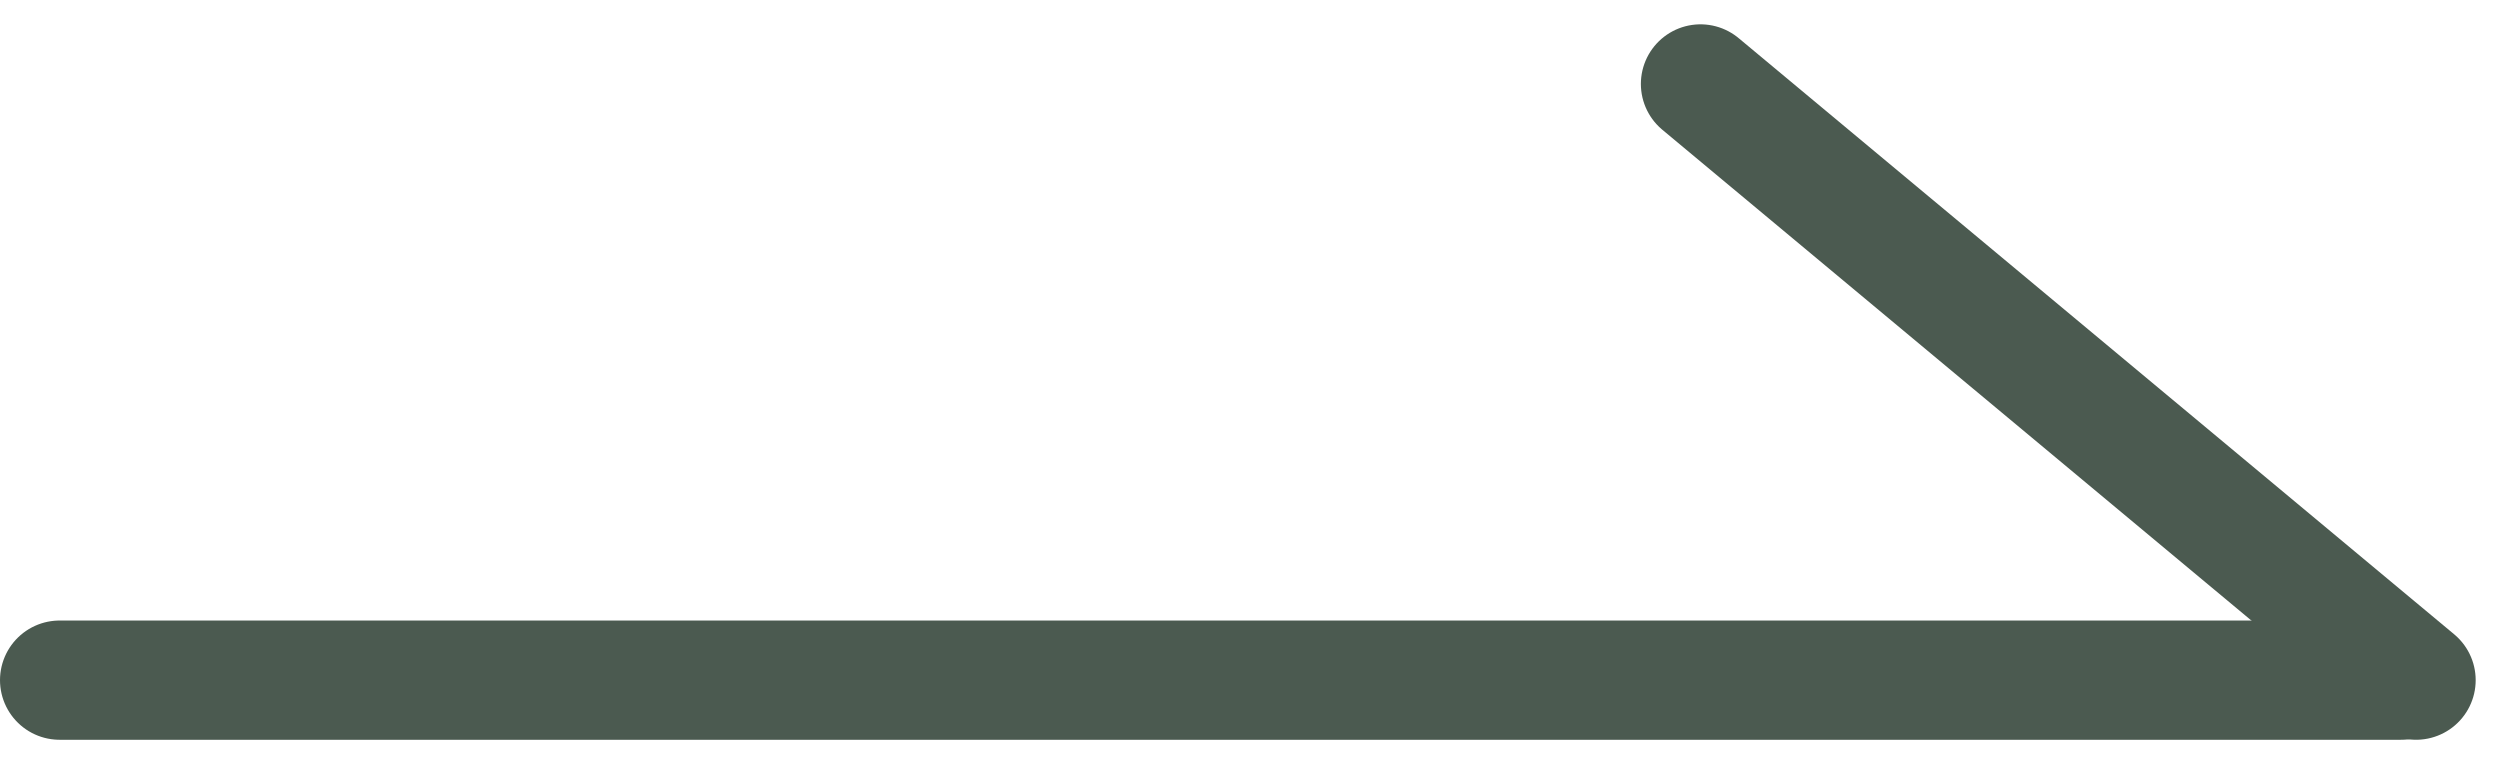 <svg xmlns="http://www.w3.org/2000/svg" width="20.966" height="6.408" viewBox="0 0 20.966 6.408">
  <g id="グループ_666" data-name="グループ 666" transform="translate(0.5 0.704)">
    <line id="線_132" data-name="線 132" x1="6.001" y1="5" transform="translate(13.761)" fill="none" stroke="#4b5a50" stroke-linecap="round" stroke-width="1"/>
    <line id="線_131" data-name="線 131" x1="19.637" transform="translate(0 5)" fill="none" stroke="#4b5a50" stroke-linecap="round" stroke-width="1"/>
  </g>
</svg>

